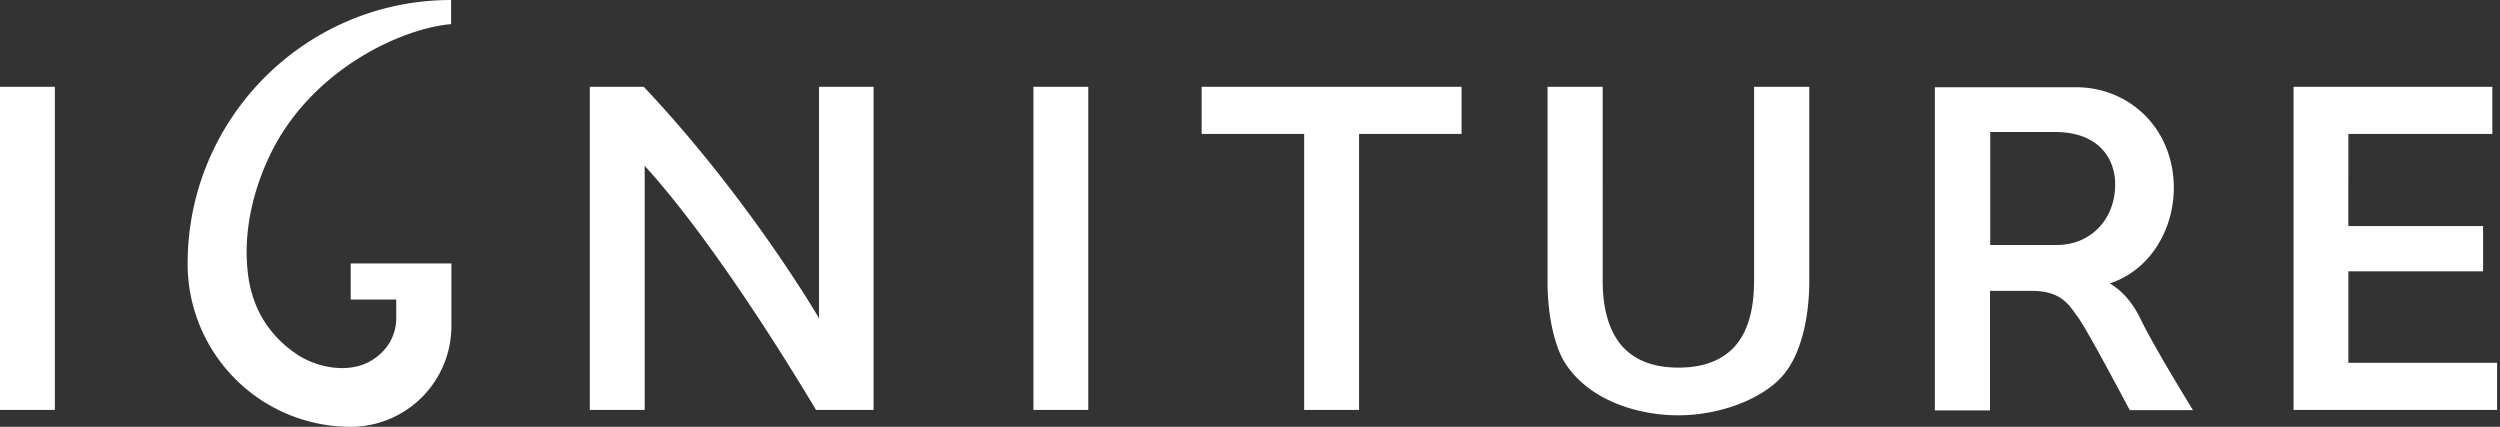 <svg xmlns="http://www.w3.org/2000/svg" width="82" height="14" fill="none"><rect width="100%" height="100%" fill="#333333" stroke="none"/><path fill="#fff" d="M47.94 2.848h-8.526v1.545h3.363v9.053h1.8V4.393h3.362V2.848ZM1.799 2.848H0v10.598h1.799V2.848ZM26.767 13.446h1.886V2.848h-1.789v7.587l-.02-.03s-2.267-3.89-5.728-7.557h-1.77v10.598h1.8V5.439l.019.02c2.58 2.844 5.494 7.82 5.602 7.987ZM35.695 2.848h-1.798v10.598h1.798V2.848ZM55.042 13.622c1.28 0 2.58-.46 3.304-1.163.93-.91.998-2.68.998-3.197V2.848h-1.81v6.365c0 .958-.214 1.691-.644 2.16-.411.45-1.027.685-1.829.685-.801 0-1.417-.225-1.838-.685-.43-.479-.655-1.202-.655-2.16V2.848H50.76v6.414c0 1.085.234 2.14.596 2.678.821 1.242 2.444 1.682 3.686 1.682ZM68.136 10.372c.342.469 1.623 2.903 1.72 3.08h2.073c-.107-.177-1.3-2.113-1.73-3.012-.254-.518-.587-.9-.997-1.144 2.18-.723 2.806-3.793 1.192-5.475a3.181 3.181 0 0 0-2.307-.958h-4.624v10.598h1.809v-3.92h1.378c.91 0 1.193.41 1.486.84M65.281 4.33h2.122c1.456 0 1.975.89 1.975 1.72 0 1.135-.802 2.014-1.975 1.985H65.28V4.33ZM81.445 8.9V7.414h-4.419V4.393h4.723V2.848h-6.521v10.598h6.677V11.9h-4.879V8.9h4.42ZM11.502 9.825h1.495v.607c0 .664-.39 1.182-.928 1.456-.704.352-1.682.167-2.327-.264-.714-.479-1.408-1.26-1.594-2.532-.176-1.232.05-2.61.685-3.96 1.349-2.864 4.38-4.213 5.963-4.34V0c-4.77 0-8.642 3.872-8.642 8.652A5.349 5.349 0 0 0 11.502 14a3.307 3.307 0 0 0 3.304-3.305V8.642h-3.304v1.193-.01Z"/></svg>